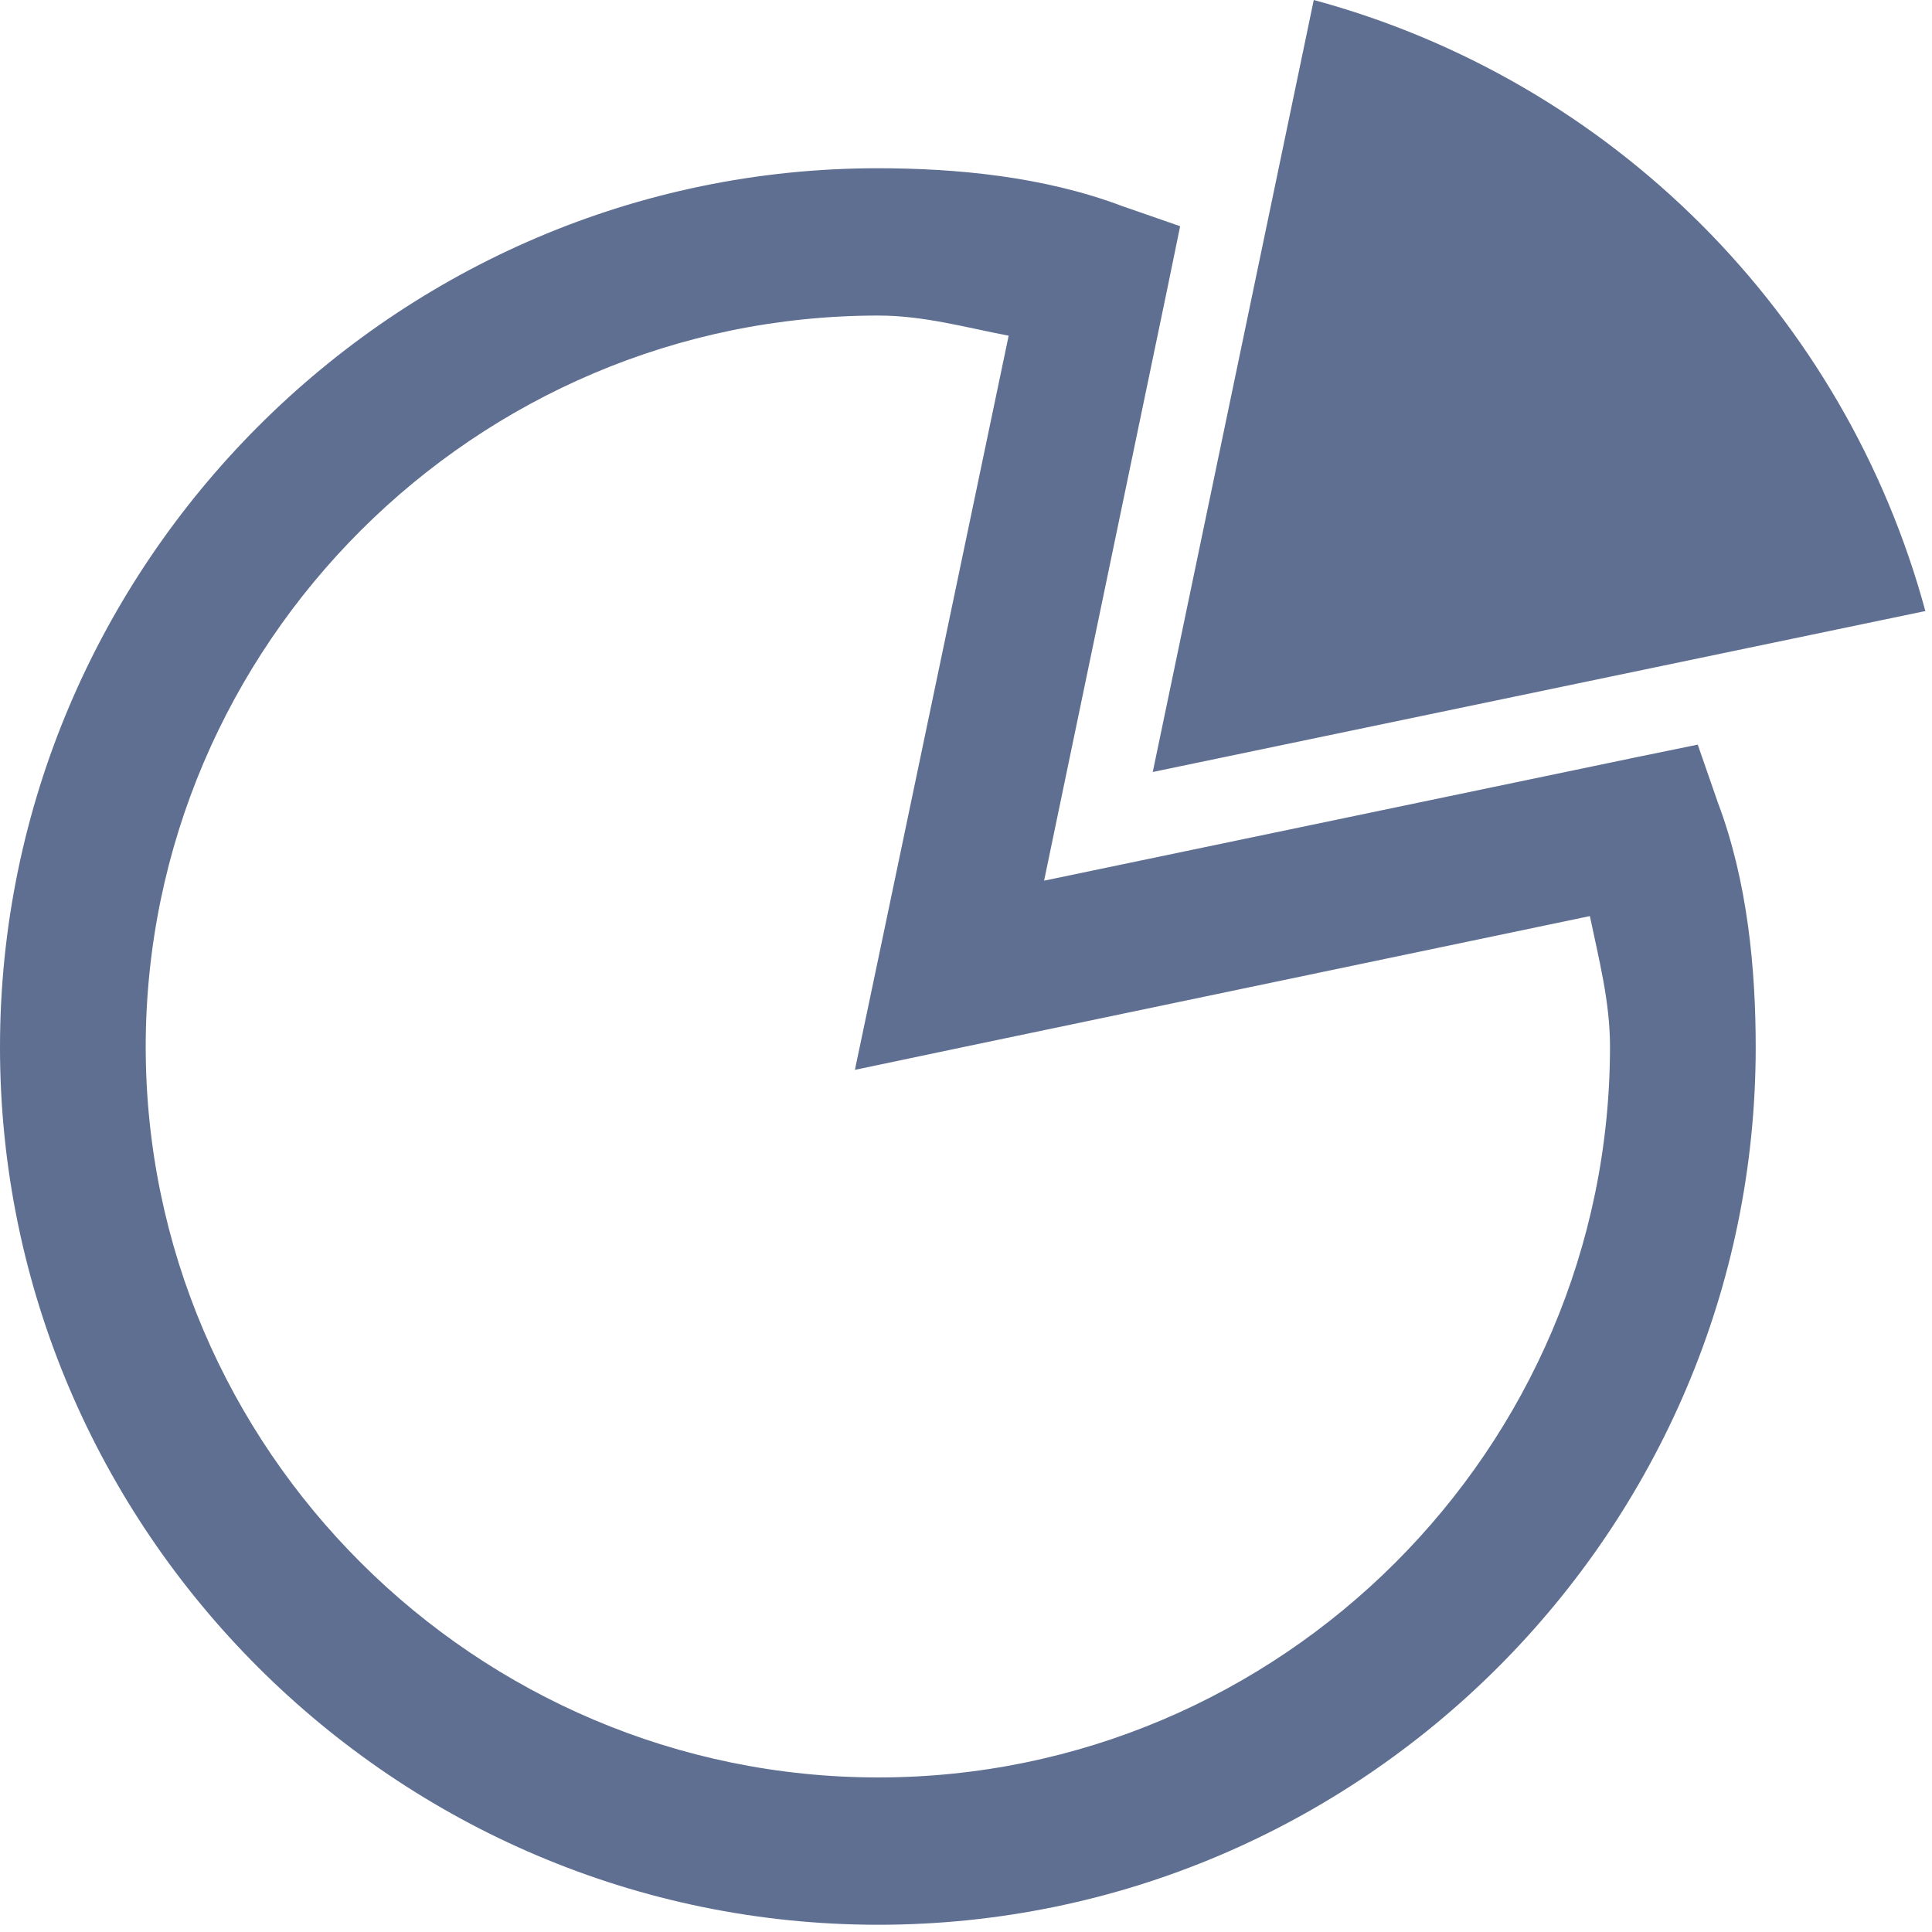 <svg xmlns="http://www.w3.org/2000/svg" xmlns:xlink="http://www.w3.org/1999/xlink" width="24" height="24" viewBox="0 0 24 24"><defs><path id="iiwla" d="M187.81 3340c0 5 4.1 9.08 9.1 9.08S206 3345 206 3340c0-.56-.14-1.09-.25-1.62L198 3340l-1.38.29.29-1.38 1.62-7.74c-.53-.1-1.05-.25-1.62-.25-5 0-9.1 4.08-9.1 9.09zm12.13-10.44l.72.25-.16.78-1.53 7.35 7.34-1.53.78-.16.25.72c.37.98.47 2.07.47 3.04 0 6-4.9 10.9-10.9 10.9s-10.91-4.9-10.91-10.9 4.91-10.92 10.9-10.92c.97 0 2.06.1 3.04.47zm9.98 5.03l-9.6 2 2-9.59c3.7 1 6.6 3.9 7.6 7.6z"/></defs><g><g transform="translate(-186 -3327)"><use fill="#5f6f91" xlink:href="#iiwla"/></g></g></svg>
